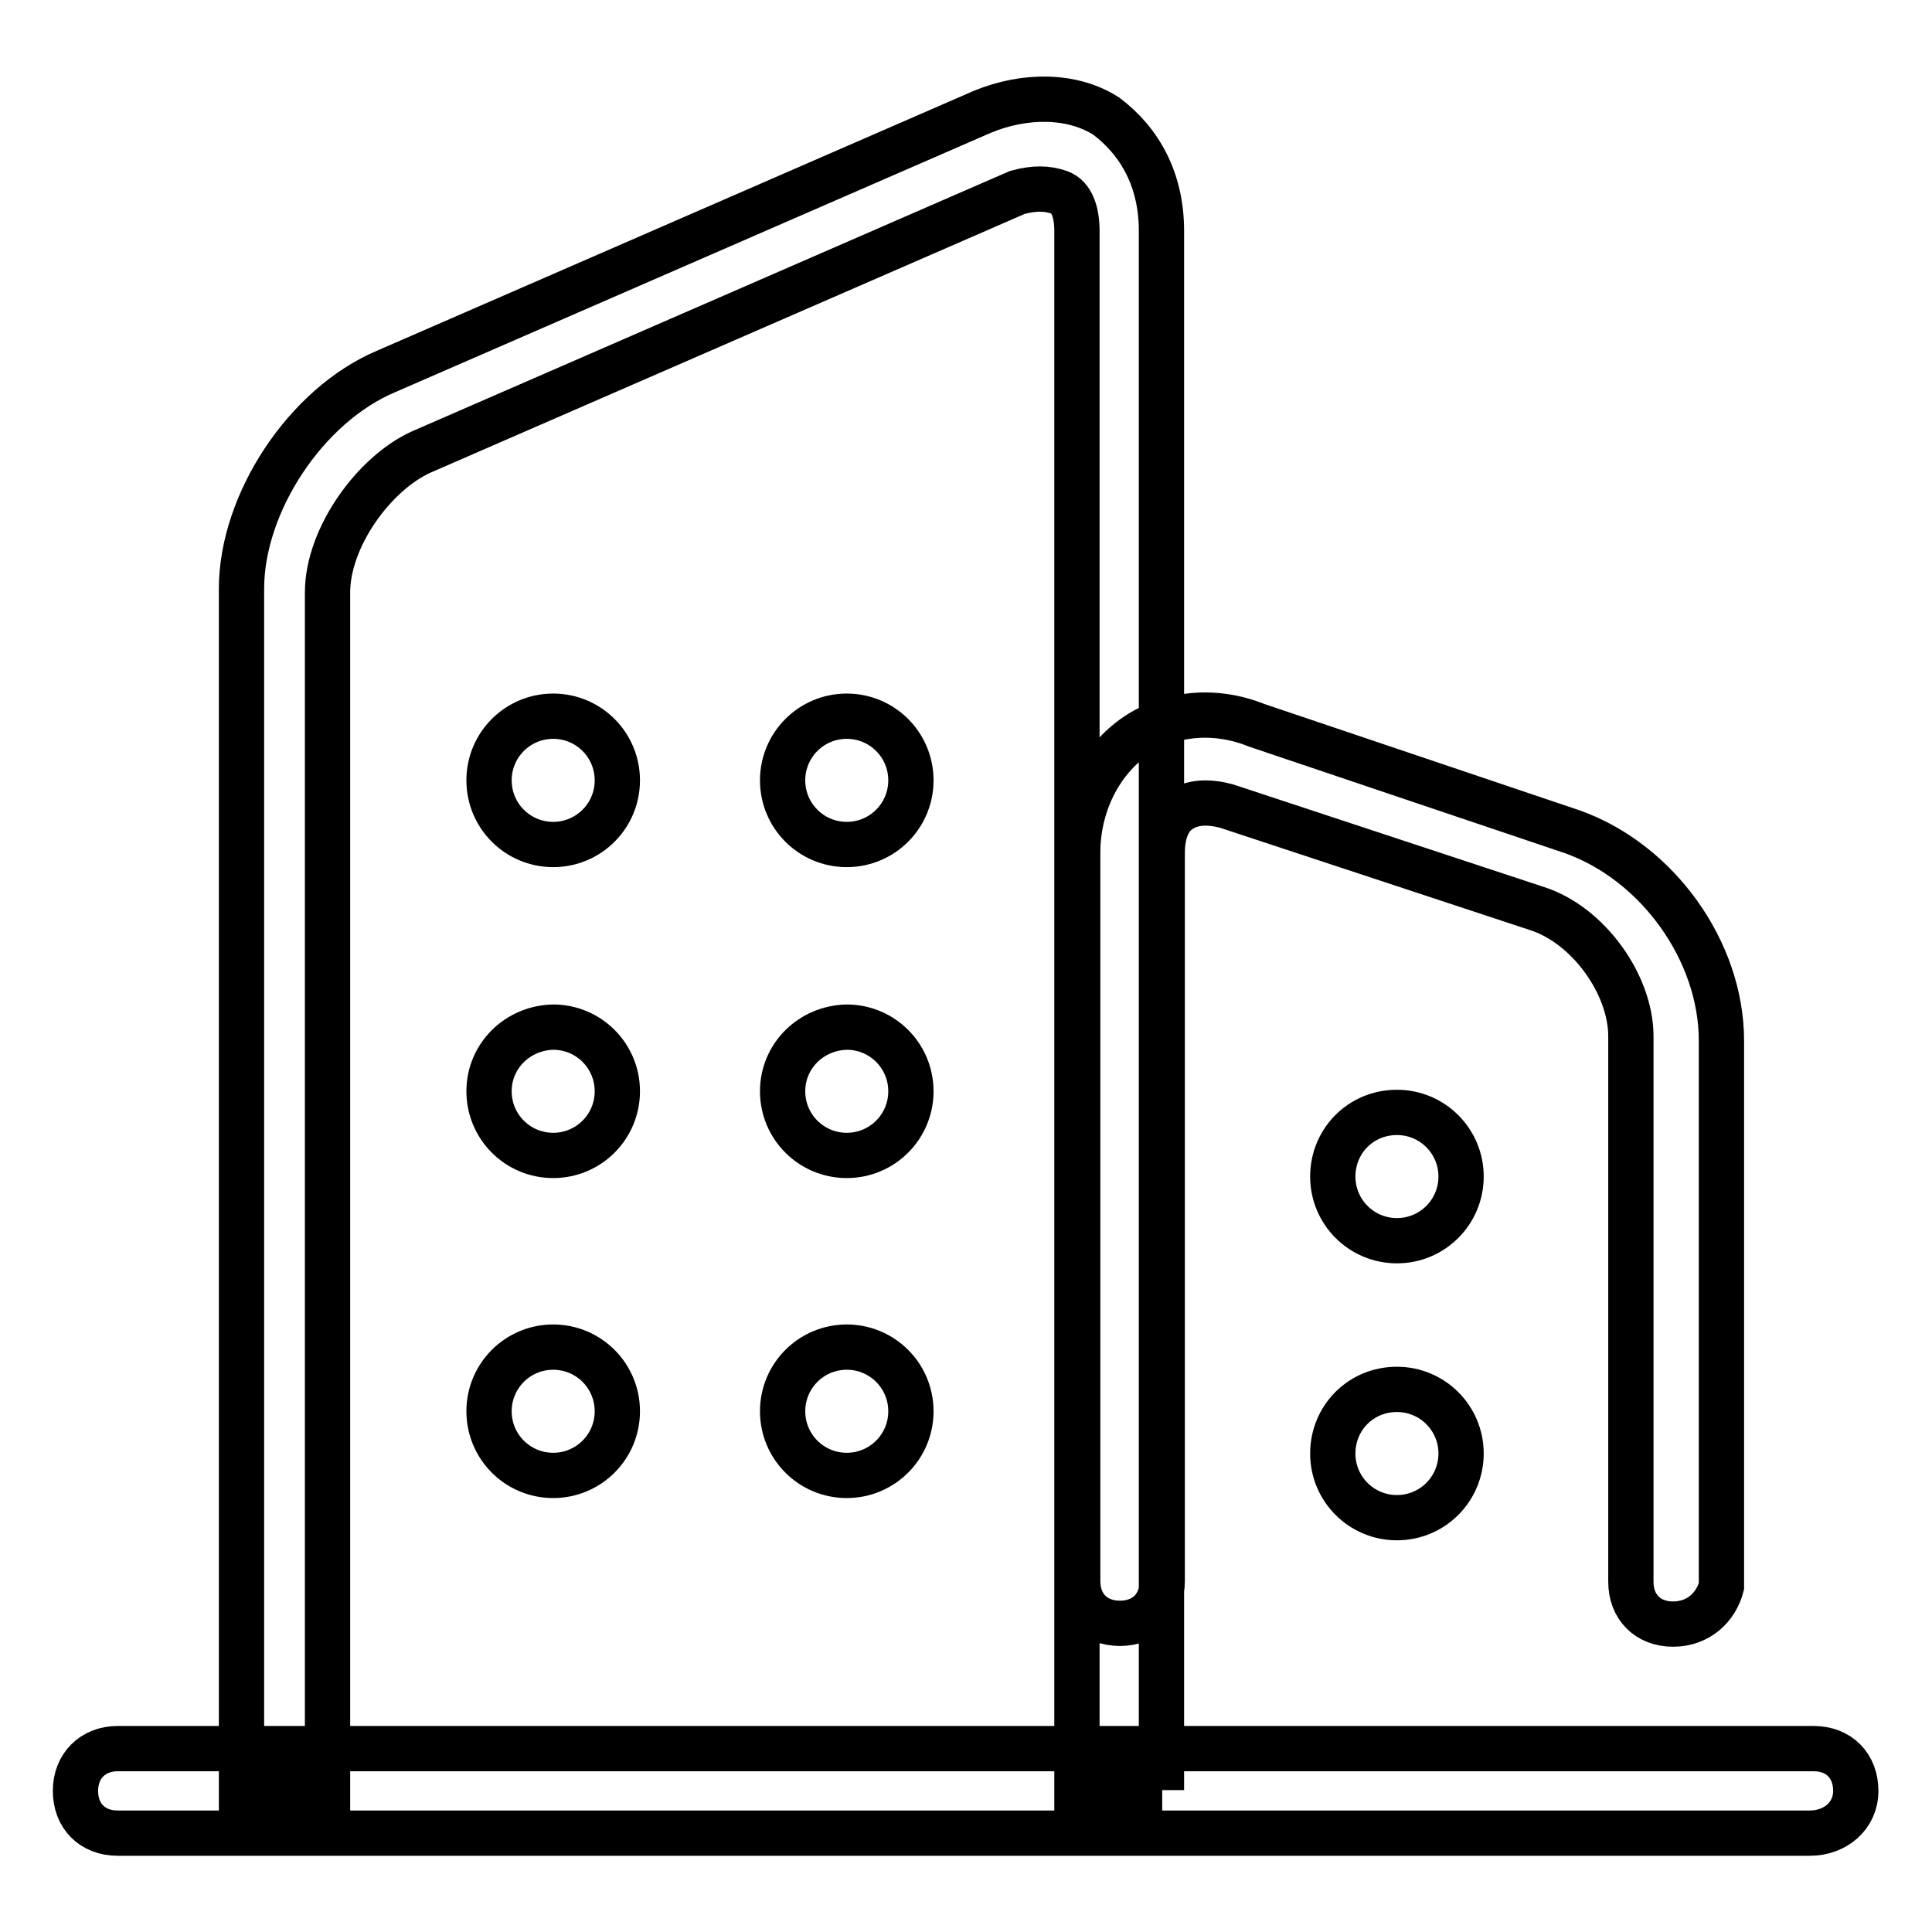 <?xml version="1.0" encoding="utf-8"?>
<!-- Svg Vector Icons : http://www.onlinewebfonts.com/icon -->
<!DOCTYPE svg PUBLIC "-//W3C//DTD SVG 1.1//EN" "http://www.w3.org/Graphics/SVG/1.1/DTD/svg11.dtd">
<svg version="1.1" xmlns="http://www.w3.org/2000/svg" xmlns:xlink="http://www.w3.org/1999/xlink" x="0px" y="0px" viewBox="0 0 256 256" enable-background="new 0 0 256 256" xml:space="preserve">
<g> <path stroke-width="6" fill-opacity="0" stroke="#000000"  d="M154,237.2h-11.3V30.6c0-2.3-0.6-4.5-2.3-5.1c-1.7-0.6-3.4-0.6-5.6,0l-79,34.4 c-6.2,2.8-12.4,11.3-12.4,18.6v158.6H32V78c0-11.3,8.5-24.3,19.2-28.8l79-34.4c5.6-2.3,11.9-2.3,16.4,0.6c4.5,3.4,7.3,8.5,7.3,15.2 V237.2L154,237.2z M221.7,215.2c-3.4,0-5.6-2.3-5.6-5.6v-72.3c0-6.8-5.6-14.7-12.4-16.9l-41.2-13.6c-2.3-0.6-4.5-0.6-6.2,0.6 c-1.7,1.1-2.3,3.4-2.3,5.6v96.5c0,3.4-2.3,5.6-5.6,5.6c-3.4,0-5.6-2.3-5.6-5.6V113c0-6.2,2.8-11.9,7.3-15.2s10.7-4,16.4-1.7 l41.8,14.1c11.3,4,19.8,15.8,19.8,27.7v72.3C227.4,212.9,225.1,215.2,221.7,215.2L221.7,215.2z M64.8,103.4c0,4.7,3.8,8.5,8.5,8.5 c4.7,0,8.5-3.8,8.5-8.5c0-4.7-3.8-8.5-8.5-8.5C68.6,94.9,64.8,98.7,64.8,103.4z M103.7,103.4c0,4.7,3.8,8.5,8.5,8.5 c4.7,0,8.5-3.8,8.5-8.5c0-4.7-3.8-8.5-8.5-8.5C107.5,94.9,103.7,98.7,103.7,103.4z M64.8,144.6c0,4.7,3.8,8.5,8.5,8.5 c4.7,0,8.5-3.8,8.5-8.5s-3.8-8.5-8.5-8.5C68.6,136.2,64.8,139.9,64.8,144.6z M103.7,144.6c0,4.7,3.8,8.5,8.5,8.5 c4.7,0,8.5-3.8,8.5-8.5s-3.8-8.5-8.5-8.5C107.5,136.2,103.7,139.9,103.7,144.6z M64.8,187c0,4.7,3.8,8.5,8.5,8.5 c4.7,0,8.5-3.8,8.5-8.5c0-4.7-3.8-8.5-8.5-8.5C68.6,178.5,64.8,182.3,64.8,187z M103.7,187c0,4.7,3.8,8.5,8.5,8.5 c4.7,0,8.5-3.8,8.5-8.5c0-4.7-3.8-8.5-8.5-8.5C107.5,178.5,103.7,182.3,103.7,187z M176.6,155.9c0,4.7,3.8,8.5,8.5,8.5 c4.7,0,8.5-3.8,8.5-8.5c0-4.7-3.8-8.5-8.5-8.5C180.3,147.4,176.6,151.2,176.6,155.9z M176.6,192.6c0,4.7,3.8,8.5,8.5,8.5 c4.7,0,8.5-3.8,8.5-8.5c0-4.7-3.8-8.5-8.5-8.5C180.3,184.1,176.6,187.9,176.6,192.6z M239.8,242.9H15.6c-3.4,0-5.6-2.3-5.6-5.6 s2.3-5.6,5.6-5.6h224.7c3.4,0,5.6,2.3,5.6,5.6S243.2,242.9,239.8,242.9L239.8,242.9z"/></g>
</svg>